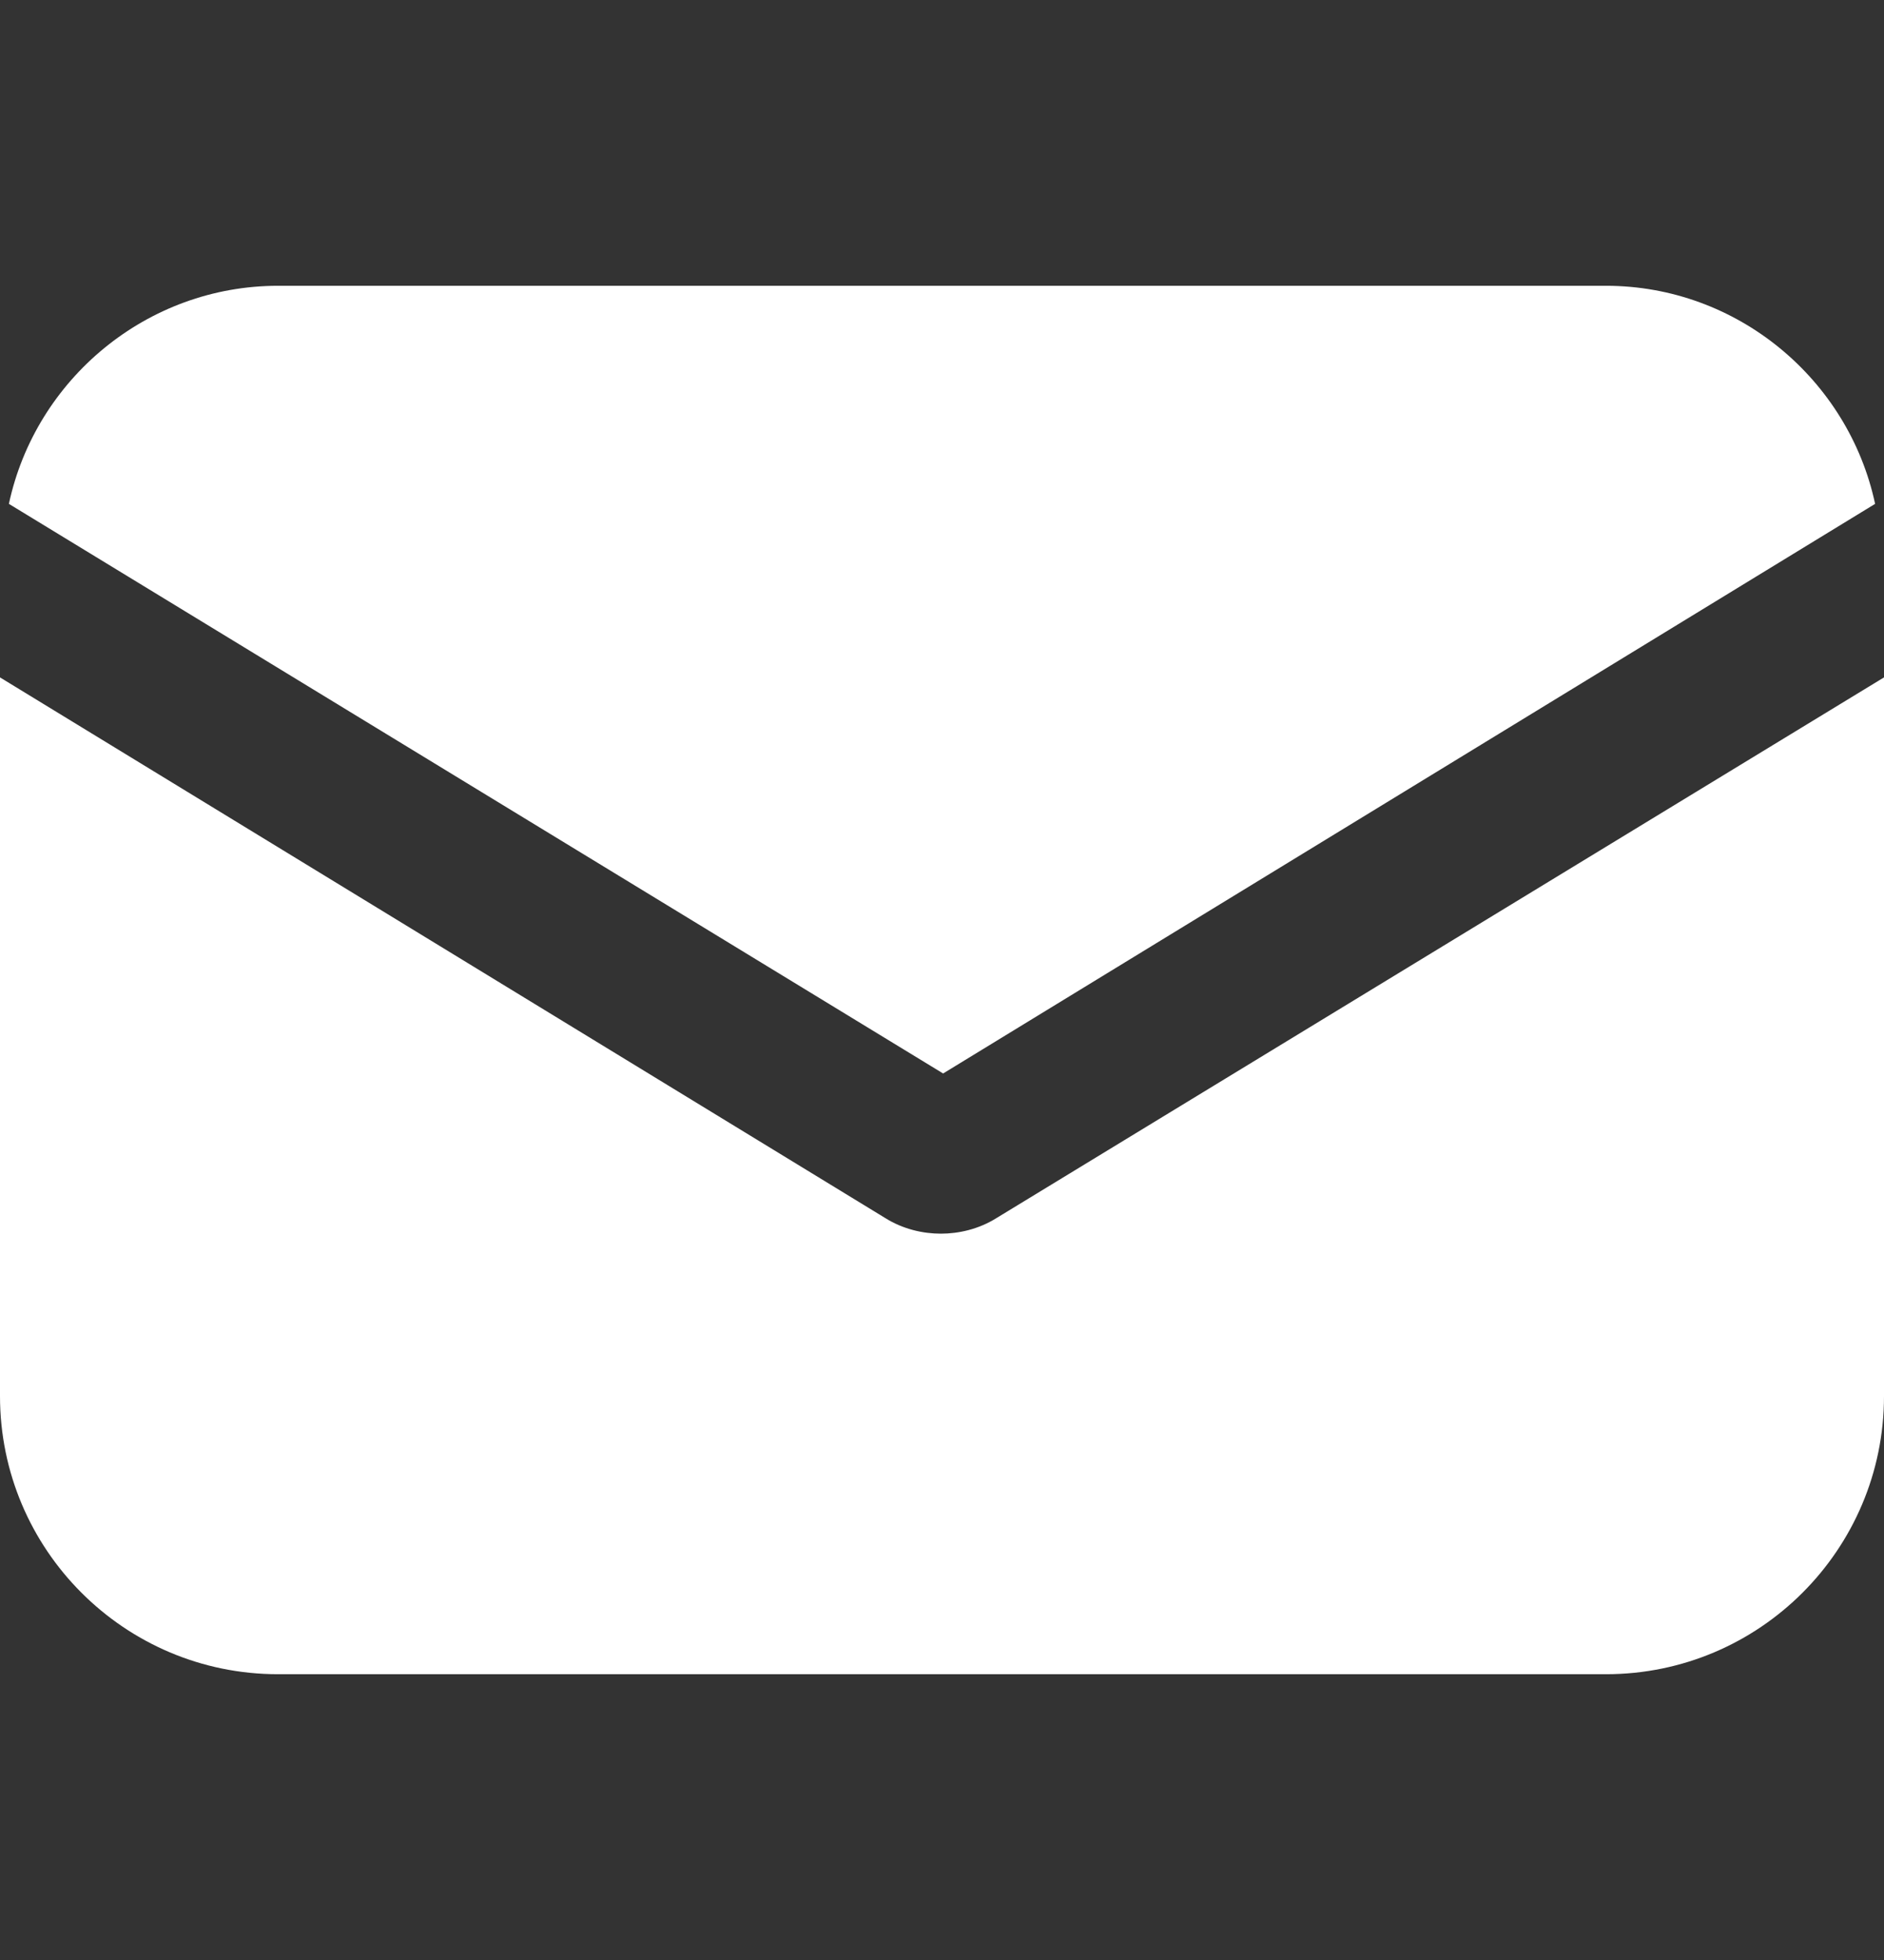 <svg width="25" height="26" viewBox="0 0 25 26" fill="none" xmlns="http://www.w3.org/2000/svg">
<rect x="0" y="0" width="25" height="26" fill="#333333" stroke="none"/>
<path d="M13.223 16.158C12.987 16.306 12.721 16.365 12.485 16.365C12.249 16.365 11.983 16.306 11.747 16.158L0 8.986V18.52C0 20.556 1.653 22.209 3.689 22.209H21.311C23.347 22.209 25 20.556 25 18.52V8.986L13.223 16.158Z" fill="white"/>
<path d="M21.311 3.791H3.69C1.948 3.791 0.472 5.031 0.118 6.684L12.515 14.24L24.882 6.684C24.528 5.031 23.052 3.791 21.311 3.791Z" fill="white"/>
</svg>
